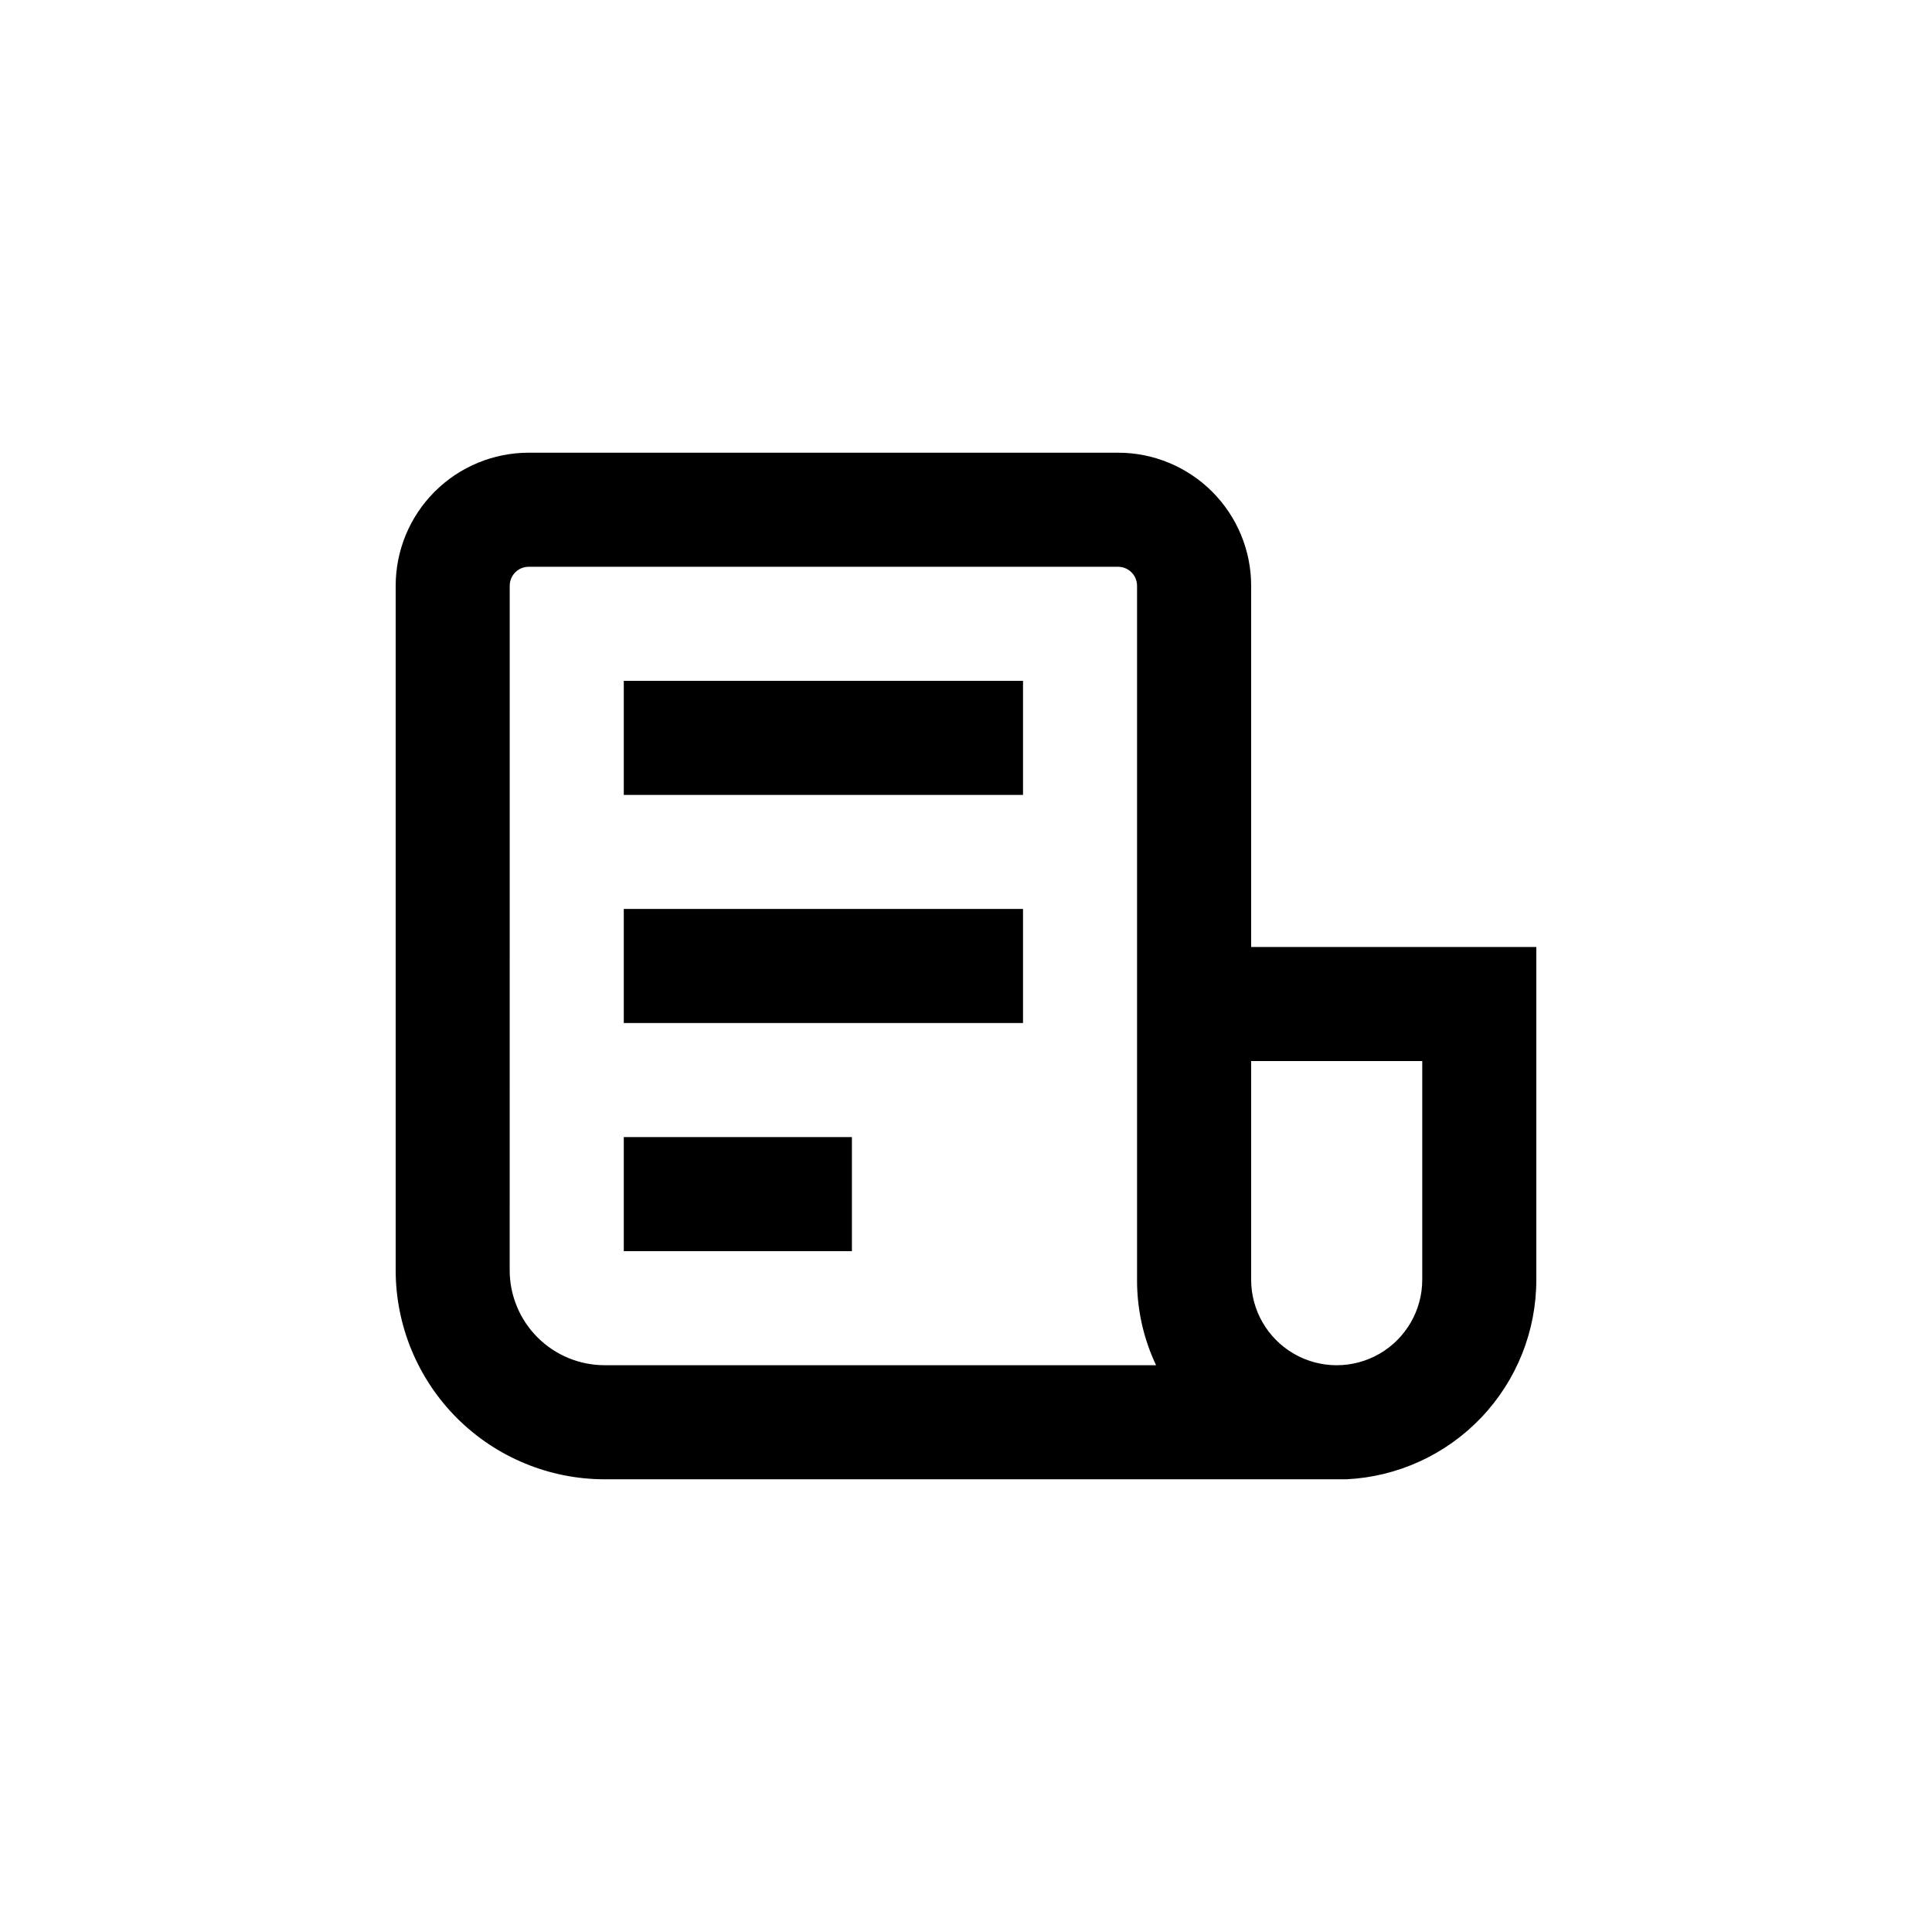 <?xml version="1.0" encoding="UTF-8"?>
<!-- Uploaded to: SVG Repo, www.svgrepo.com, Generator: SVG Repo Mixer Tools -->
<svg fill="#000000" width="800px" height="800px" version="1.1" viewBox="144 144 512 512" xmlns="http://www.w3.org/2000/svg">
 <g>
  <path d="m304.27 536.03h196.49c13.586-0.648 26.406-6.508 35.785-16.359 9.383-9.848 14.609-22.938 14.594-36.539v-88.168h-75.57v-95.723c0-9.355-3.715-18.324-10.328-24.938-6.617-6.617-15.586-10.332-24.938-10.332h-156.18c-9.352 0-18.324 3.715-24.938 10.332-6.613 6.613-10.328 15.582-10.328 24.938v181.37c0 14.695 5.84 28.793 16.23 39.188 10.395 10.391 24.492 16.23 39.188 16.23zm216.64-110.84v57.941c0 8.098-4.324 15.582-11.336 19.633-7.016 4.051-15.656 4.051-22.672 0s-11.336-11.535-11.336-19.633v-57.941zm-241.83-125.95c0-2.785 2.254-5.039 5.035-5.039h156.18c1.336 0 2.617 0.531 3.562 1.477 0.945 0.941 1.473 2.227 1.473 3.562v183.89c-0.031 7.836 1.688 15.582 5.039 22.668h-146.11c-6.68 0-13.086-2.652-17.812-7.375-4.723-4.727-7.375-11.133-7.375-17.812z"/>
  <path d="m309.31 324.43h105.8v30.23h-105.8z"/>
  <path d="m309.31 384.88h105.8v30.23h-105.8z"/>
  <path d="m309.31 445.34h60.457v30.23h-60.457z"/>
 </g>
</svg>